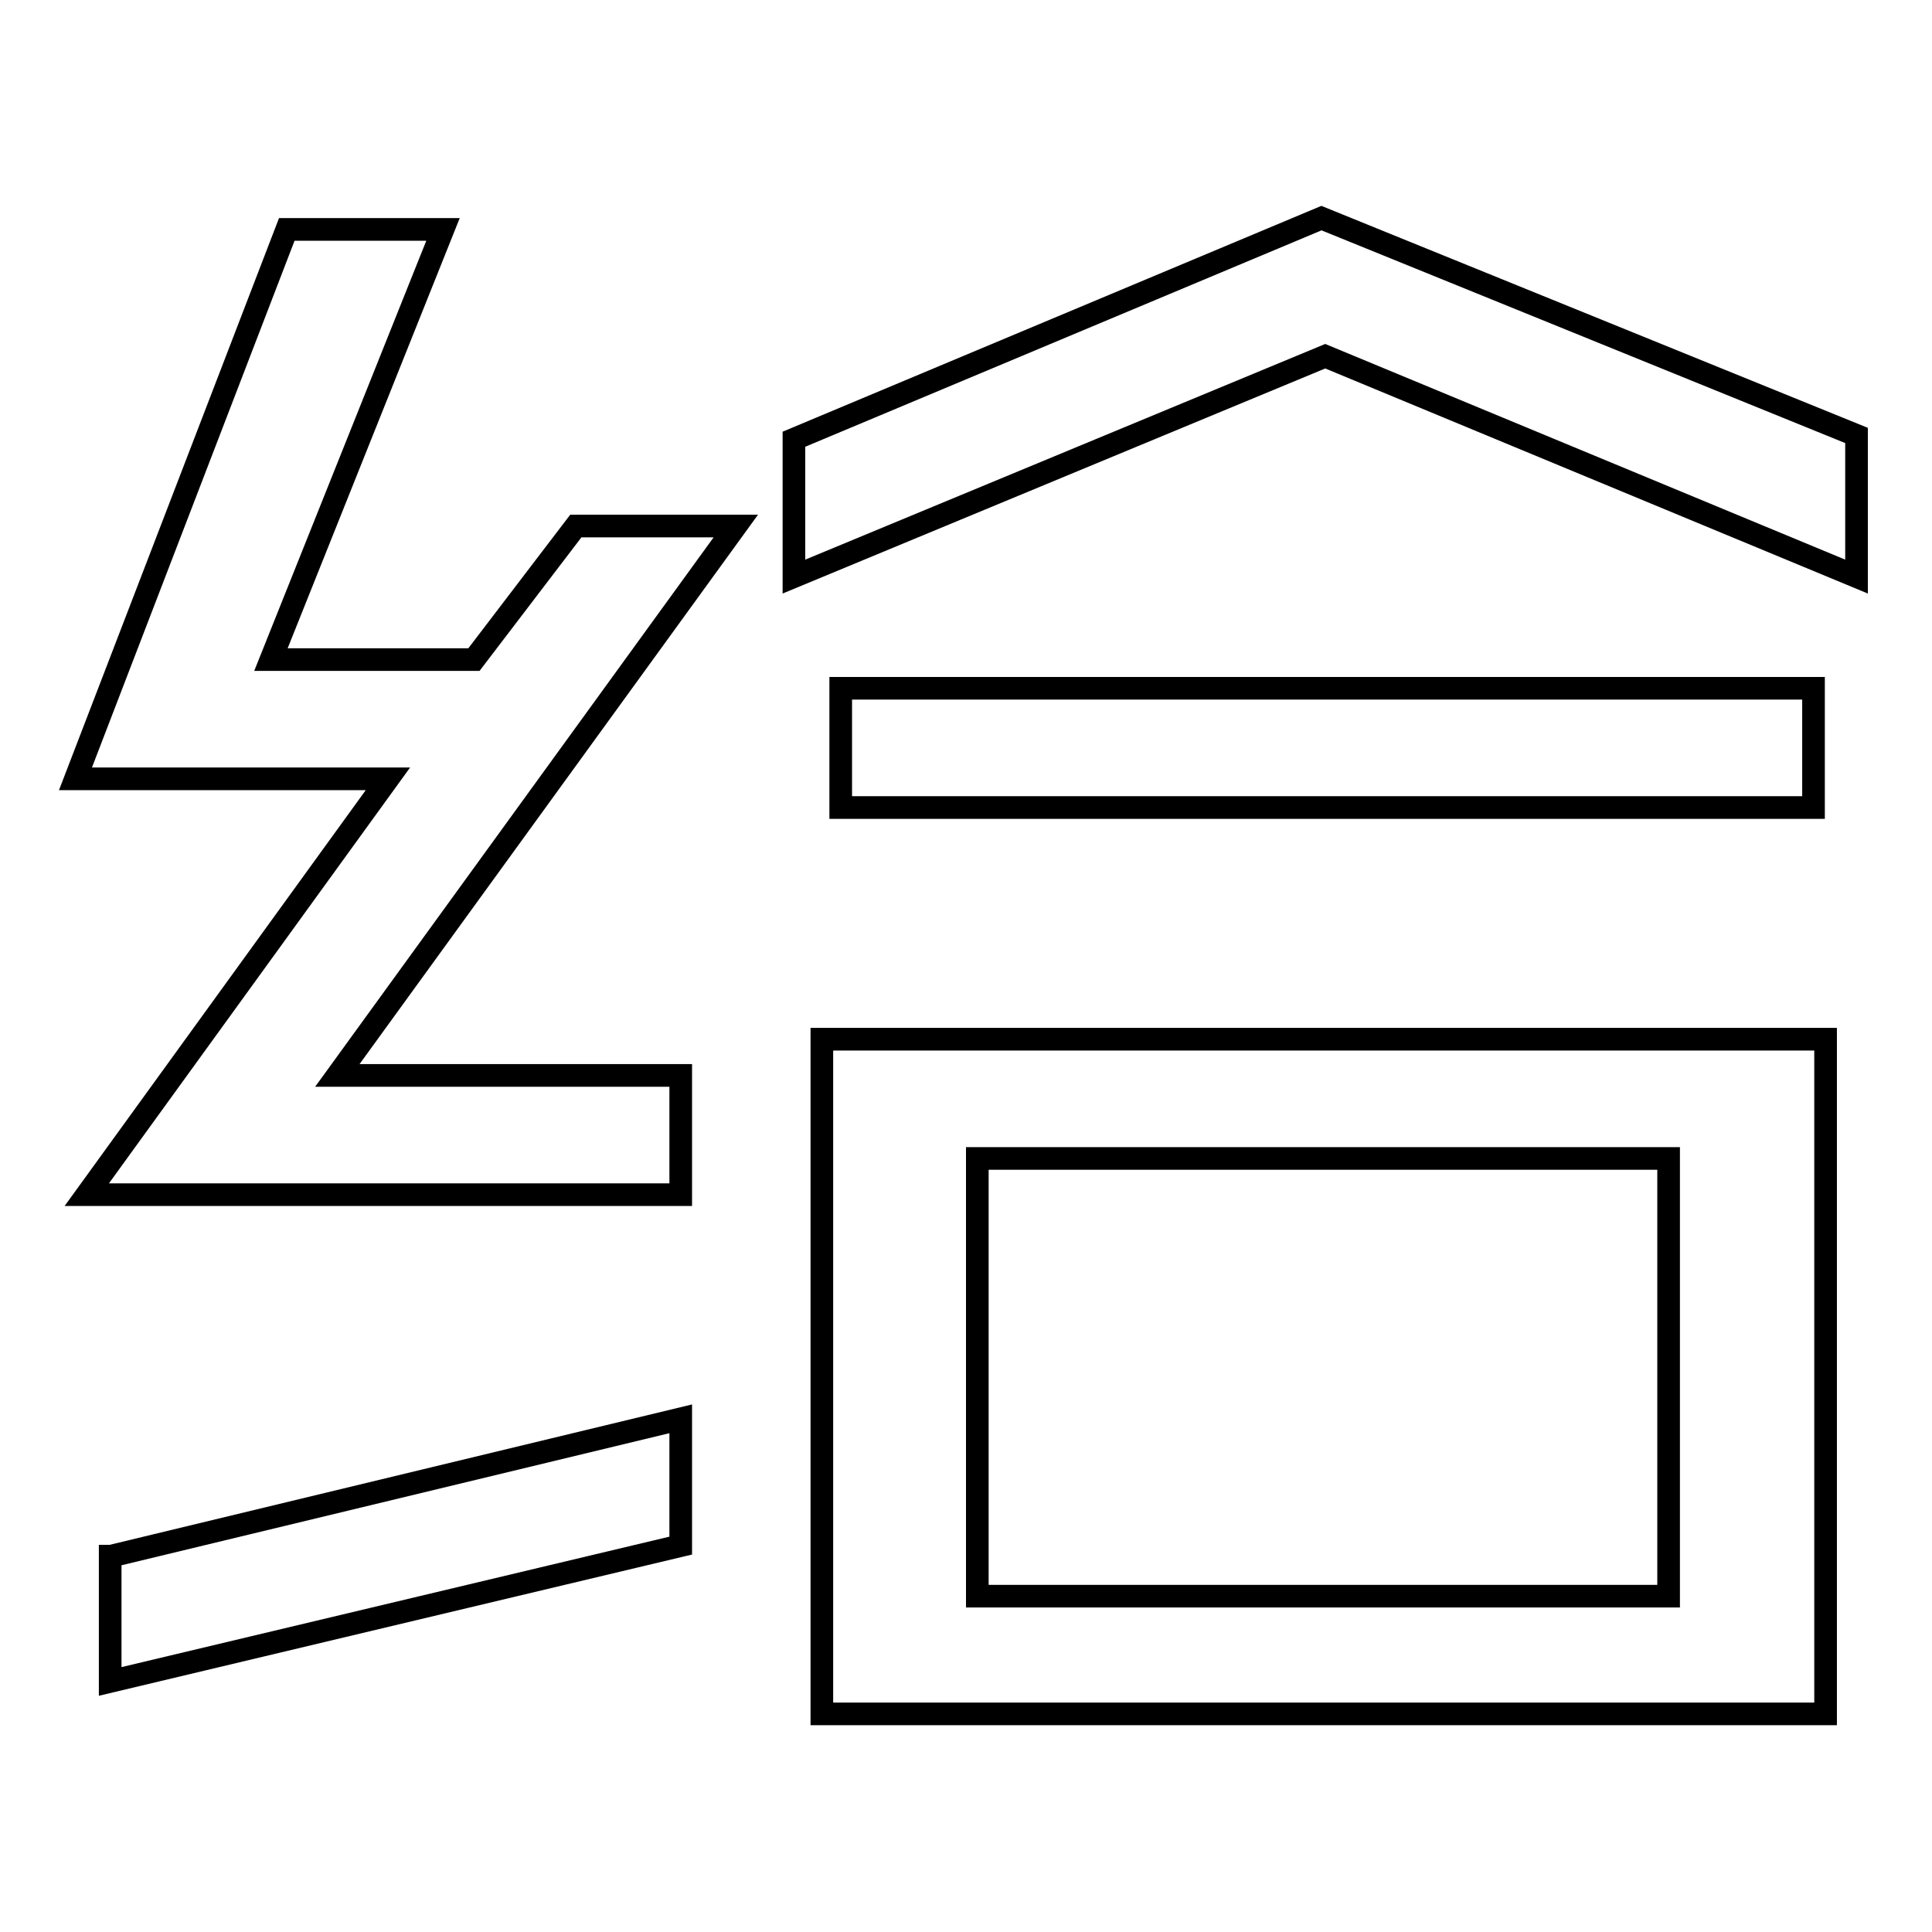 <?xml version="1.0" encoding="utf-8"?>
<!-- Svg Vector Icons : http://www.onlinewebfonts.com/icon -->
<!DOCTYPE svg PUBLIC "-//W3C//DTD SVG 1.1//EN" "http://www.w3.org/Graphics/SVG/1.1/DTD/svg11.dtd">
<svg version="1.1" xmlns="http://www.w3.org/2000/svg" xmlns:xlink="http://www.w3.org/1999/xlink" x="0px" y="0px" viewBox="0 0 256 256" enable-background="new 0 0 256 256" xml:space="preserve">
<g><g><path stroke-width="3" fill-opacity="0" stroke="#000000"  d="M62.8,87.4l13.5-17.7h21.2l-52.8,72.8h45.5v15.8H11.5l39.9-55.1H10l28-72.8h20.7l-22.8,57H62.8L62.8,87.4z M14.7,206.2L90.2,188v16.8l-75.6,18V206.2z M105.2,76.4V58.2l69.9-29.3L246,57.7v18.7l-70.4-29.2L105.2,76.4z M108.9,137.7h133v89.4h-133V137.7z M111.4,107V91.2h128.9V107L111.4,107L111.4,107z M221.1,153.5h-91.6v58h91.6V153.5z"/></g></g>
</svg>